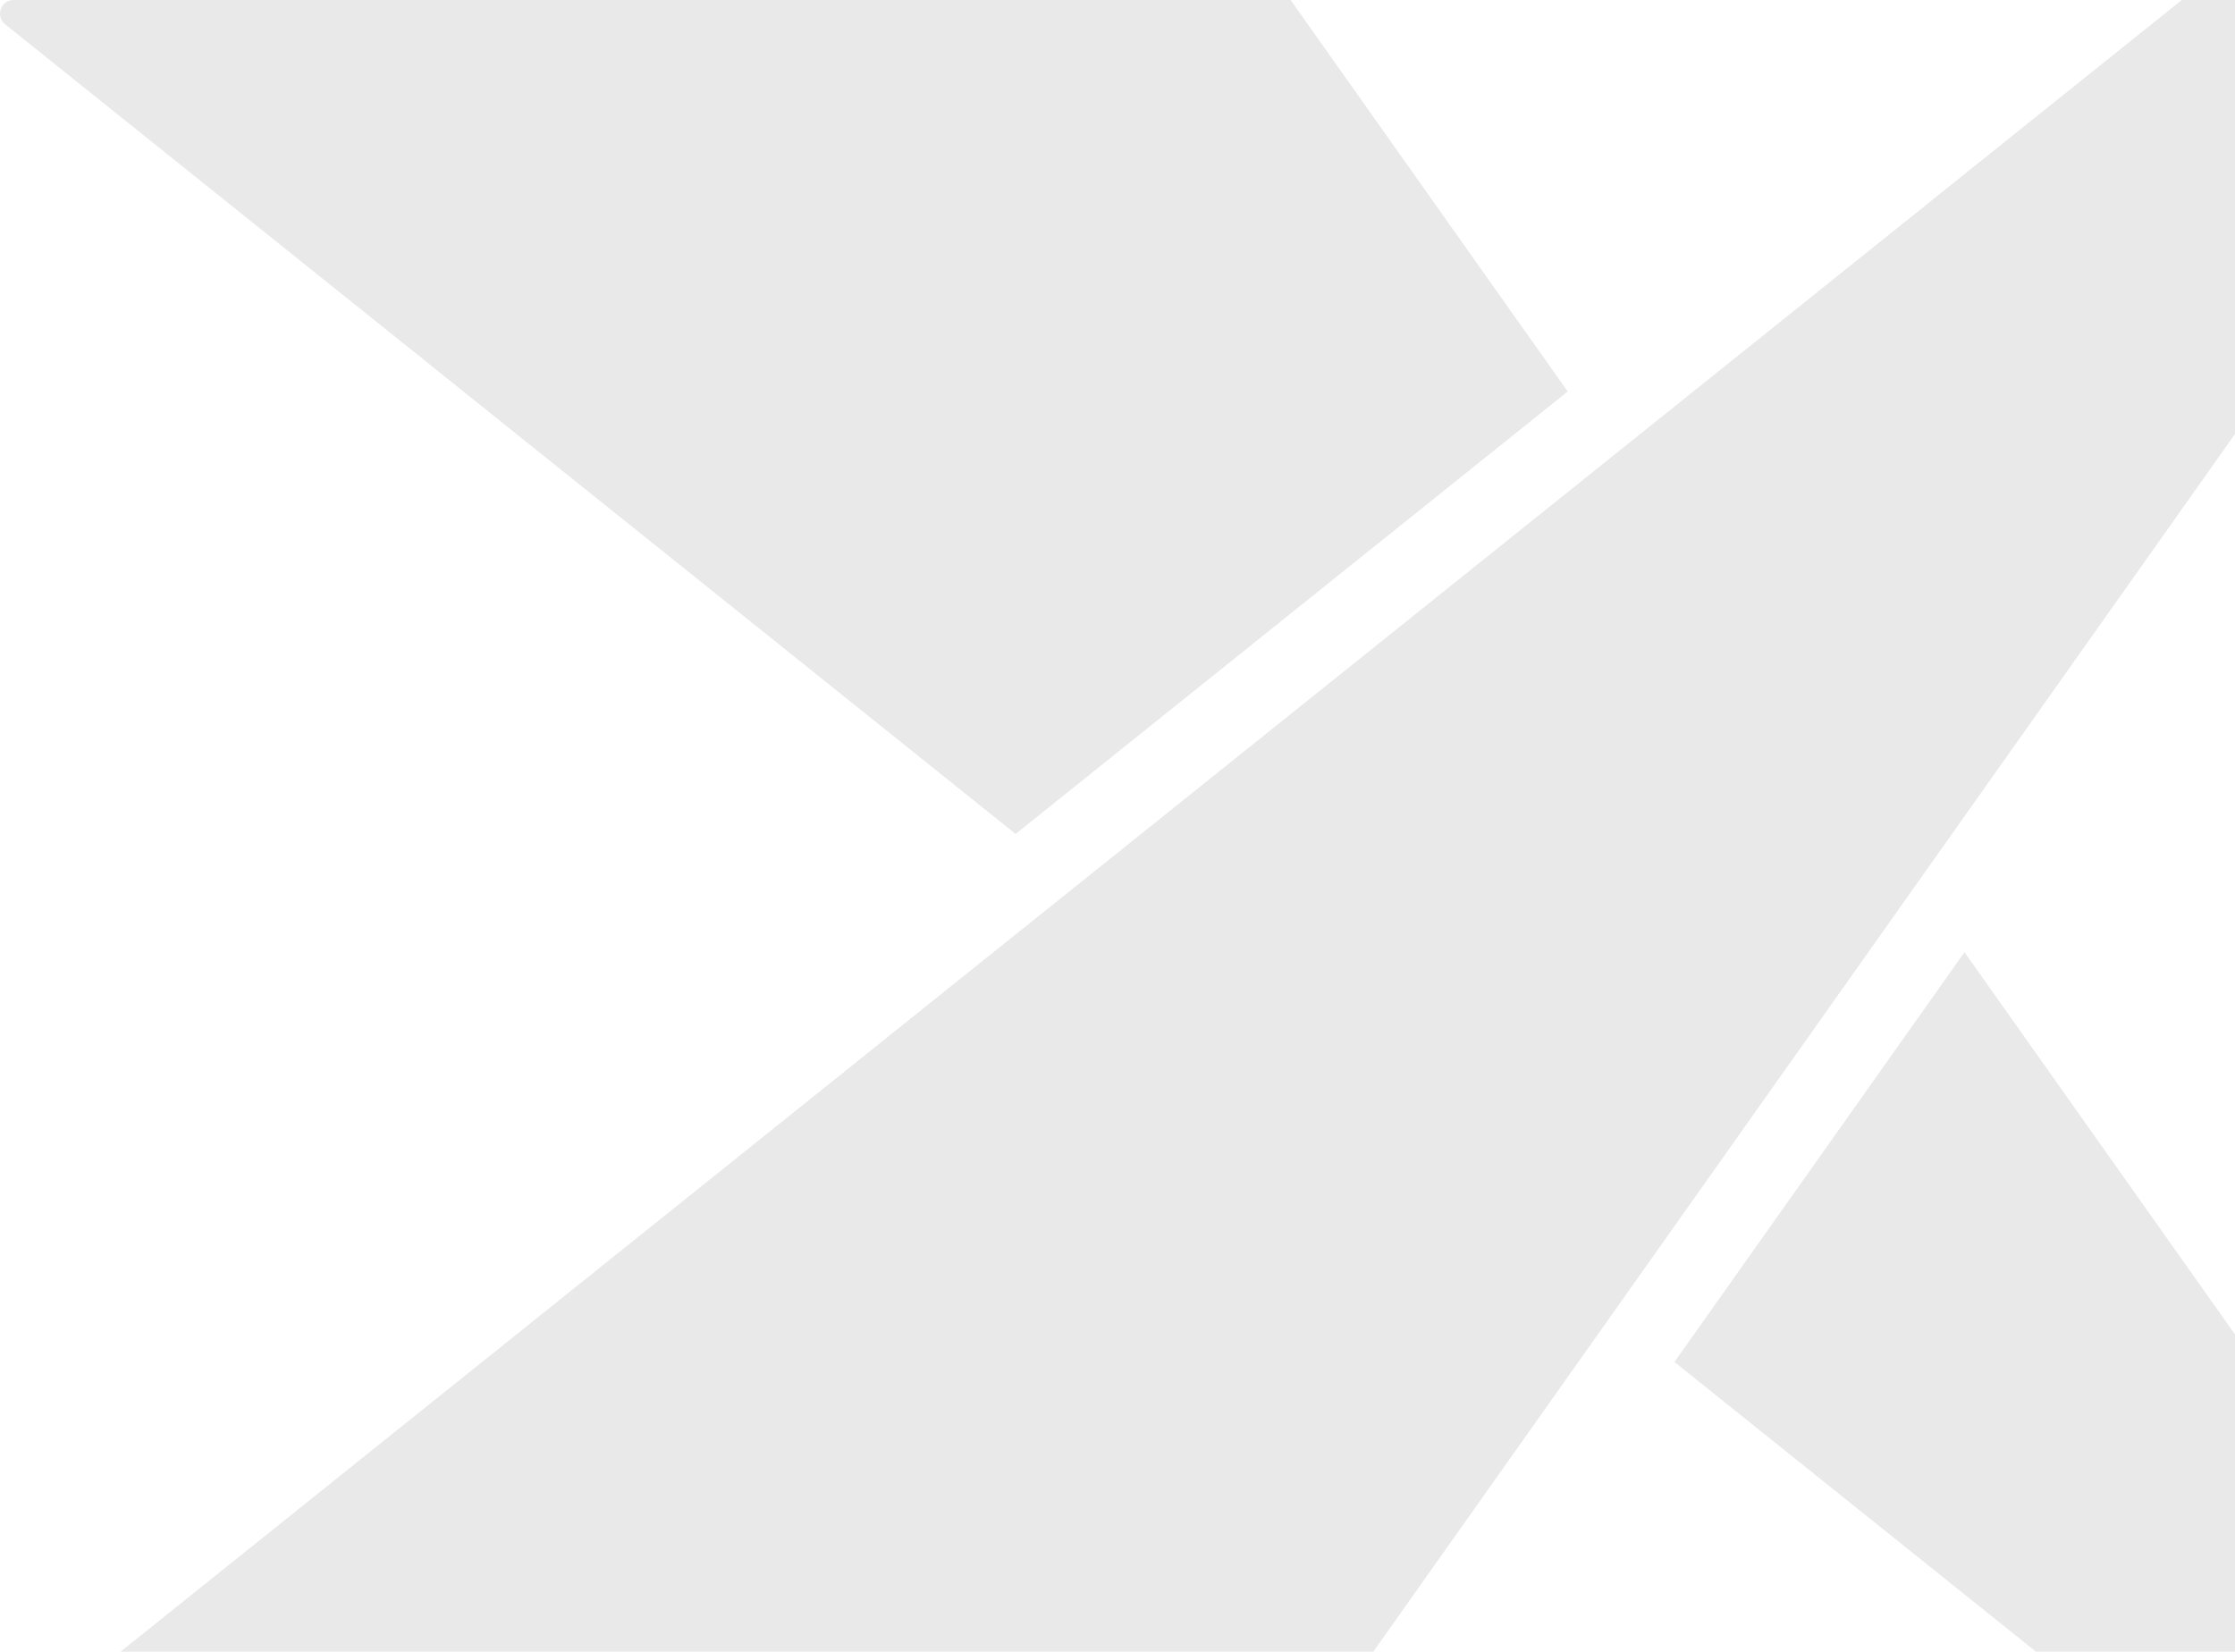 <svg width="456" height="337" viewBox="0 0 456 337" fill="none" xmlns="http://www.w3.org/2000/svg">
<path d="M1.04 4.95L207.21 170.16L319.85 79.88L263.32 0H2.79C0.17 0 -0.99 3.3 1.05 4.95H1.04Z" fill="#E9E9E9"/>
<path d="M515.261 356.02L400.811 194.29L341.631 277.9L445.121 360.83L514.071 360.85C515.171 360.37 515.531 359.29 515.631 358.83C515.851 357.89 515.711 356.87 515.251 356.05V356.03L515.261 356.02Z" fill="#E9E9E9"/>
<path d="M515.261 4.81V4.79C515.721 3.97 515.861 2.95 515.641 2.01C515.541 1.57 515.181 0.47 514.081 0.01H445.131L329.121 92.99L220.001 180.42L1.041 355.89C-0.999 357.55 0.161 360.86 2.781 360.86H263.311L329.111 267.88L390.991 180.43L515.251 4.82L515.261 4.81Z" fill="#E9E9E9"/>
</svg>
